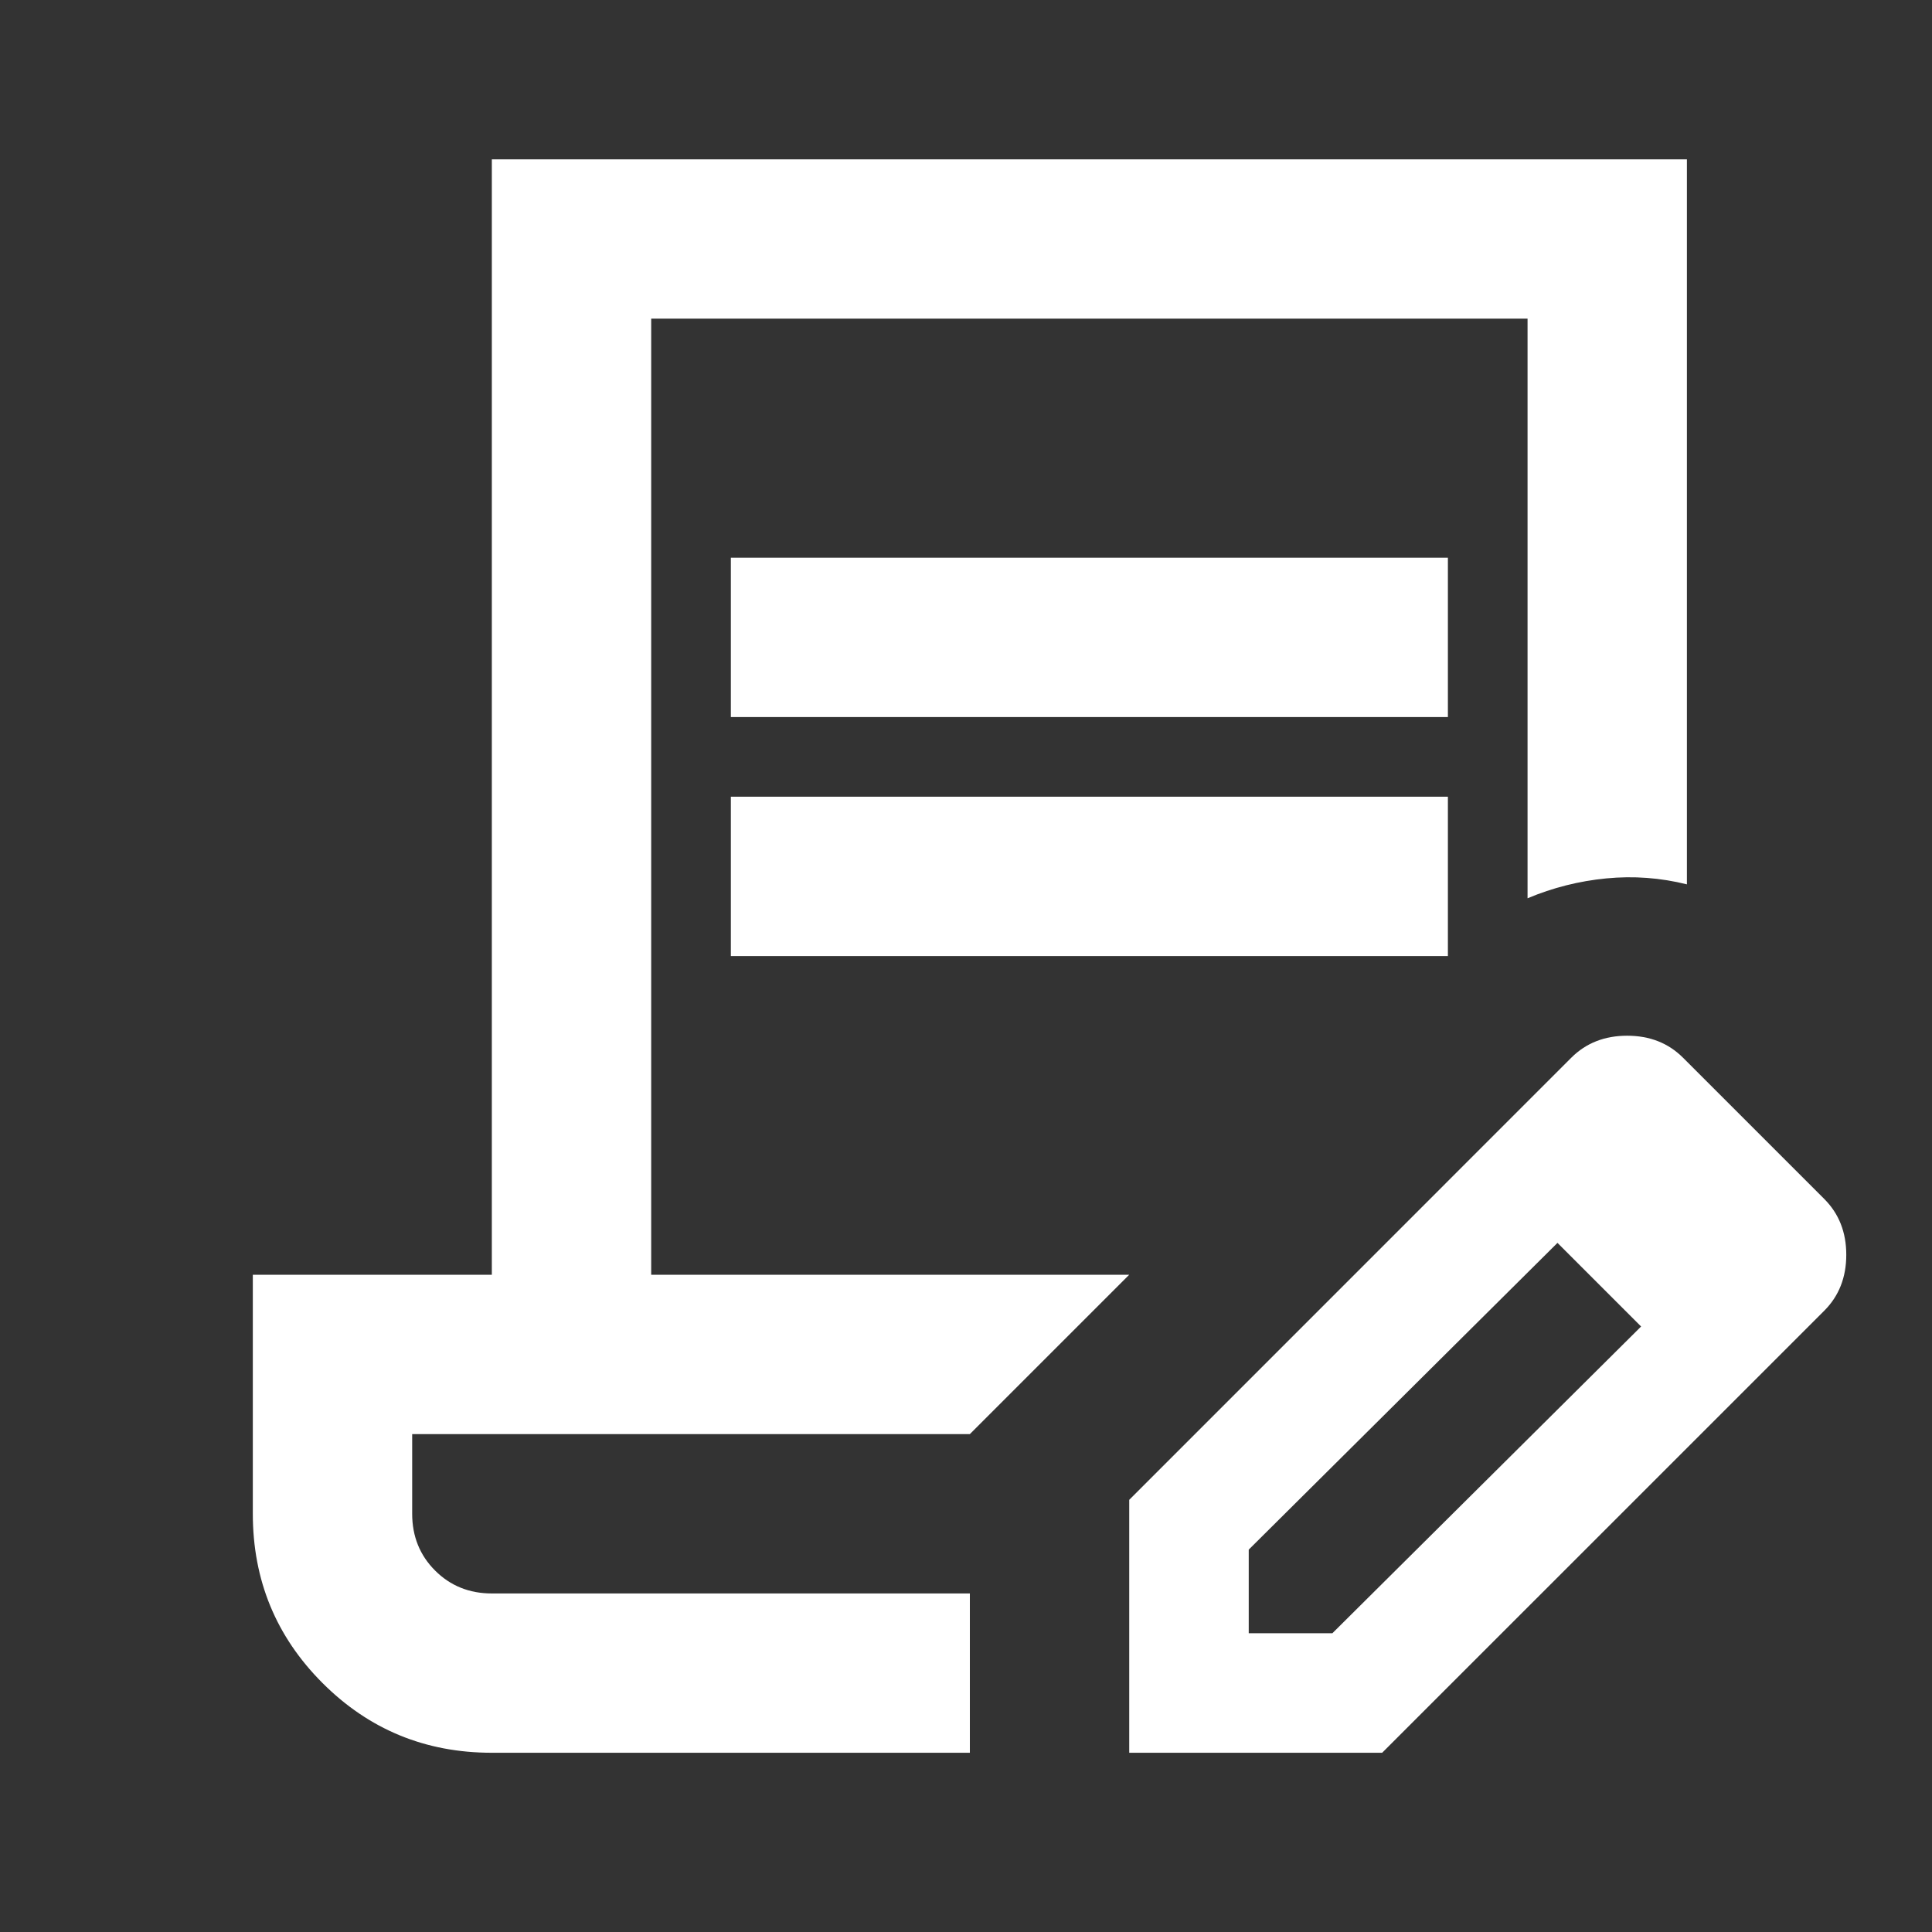 <svg width="35" height="35" viewBox="0 0 35 35" fill="none" xmlns="http://www.w3.org/2000/svg">
<rect x="0" y="0" width="35" height="35" fill="#333333" stroke="none"/>
<mask id="mask0_2_28466" style="mask-type:alpha" maskUnits="userSpaceOnUse" x="0" y="0" width="35" height="35">
<rect x="0.25" width="34.64" height="34.64" fill="#D9D9D9"/>
</mask>
<g mask="url(#mask0_2_28466)">
<path d="M8.91 31.753C7.707 31.753 6.685 31.332 5.843 30.49C5.001 29.648 4.58 28.626 4.58 27.423V23.093H8.91V2.887H30.56V16.021C30.079 15.901 29.592 15.865 29.099 15.913C28.605 15.961 28.13 16.081 27.673 16.273V5.773H11.797V23.093H20.457L17.57 25.98H7.467V27.423C7.467 27.832 7.605 28.175 7.882 28.452C8.158 28.728 8.501 28.867 8.91 28.867H17.57V31.753H8.91ZM20.457 31.753V27.171L26.663 20.964L28.215 22.516L22.622 28.073V29.588H24.137L29.73 24.031L31.246 25.547L25.039 31.753H20.457ZM31.246 25.547L26.663 20.964L28.467 19.16C28.732 18.896 29.069 18.763 29.477 18.763C29.887 18.763 30.223 18.896 30.488 19.16L33.05 21.722C33.314 21.987 33.447 22.323 33.447 22.732C33.447 23.141 33.314 23.478 33.05 23.743L31.246 25.547ZM13.24 12.99V10.103H26.23V12.99H13.24ZM13.24 17.32V14.433H26.23V17.32H13.24Z" fill="white"/>
</g>
</svg>
